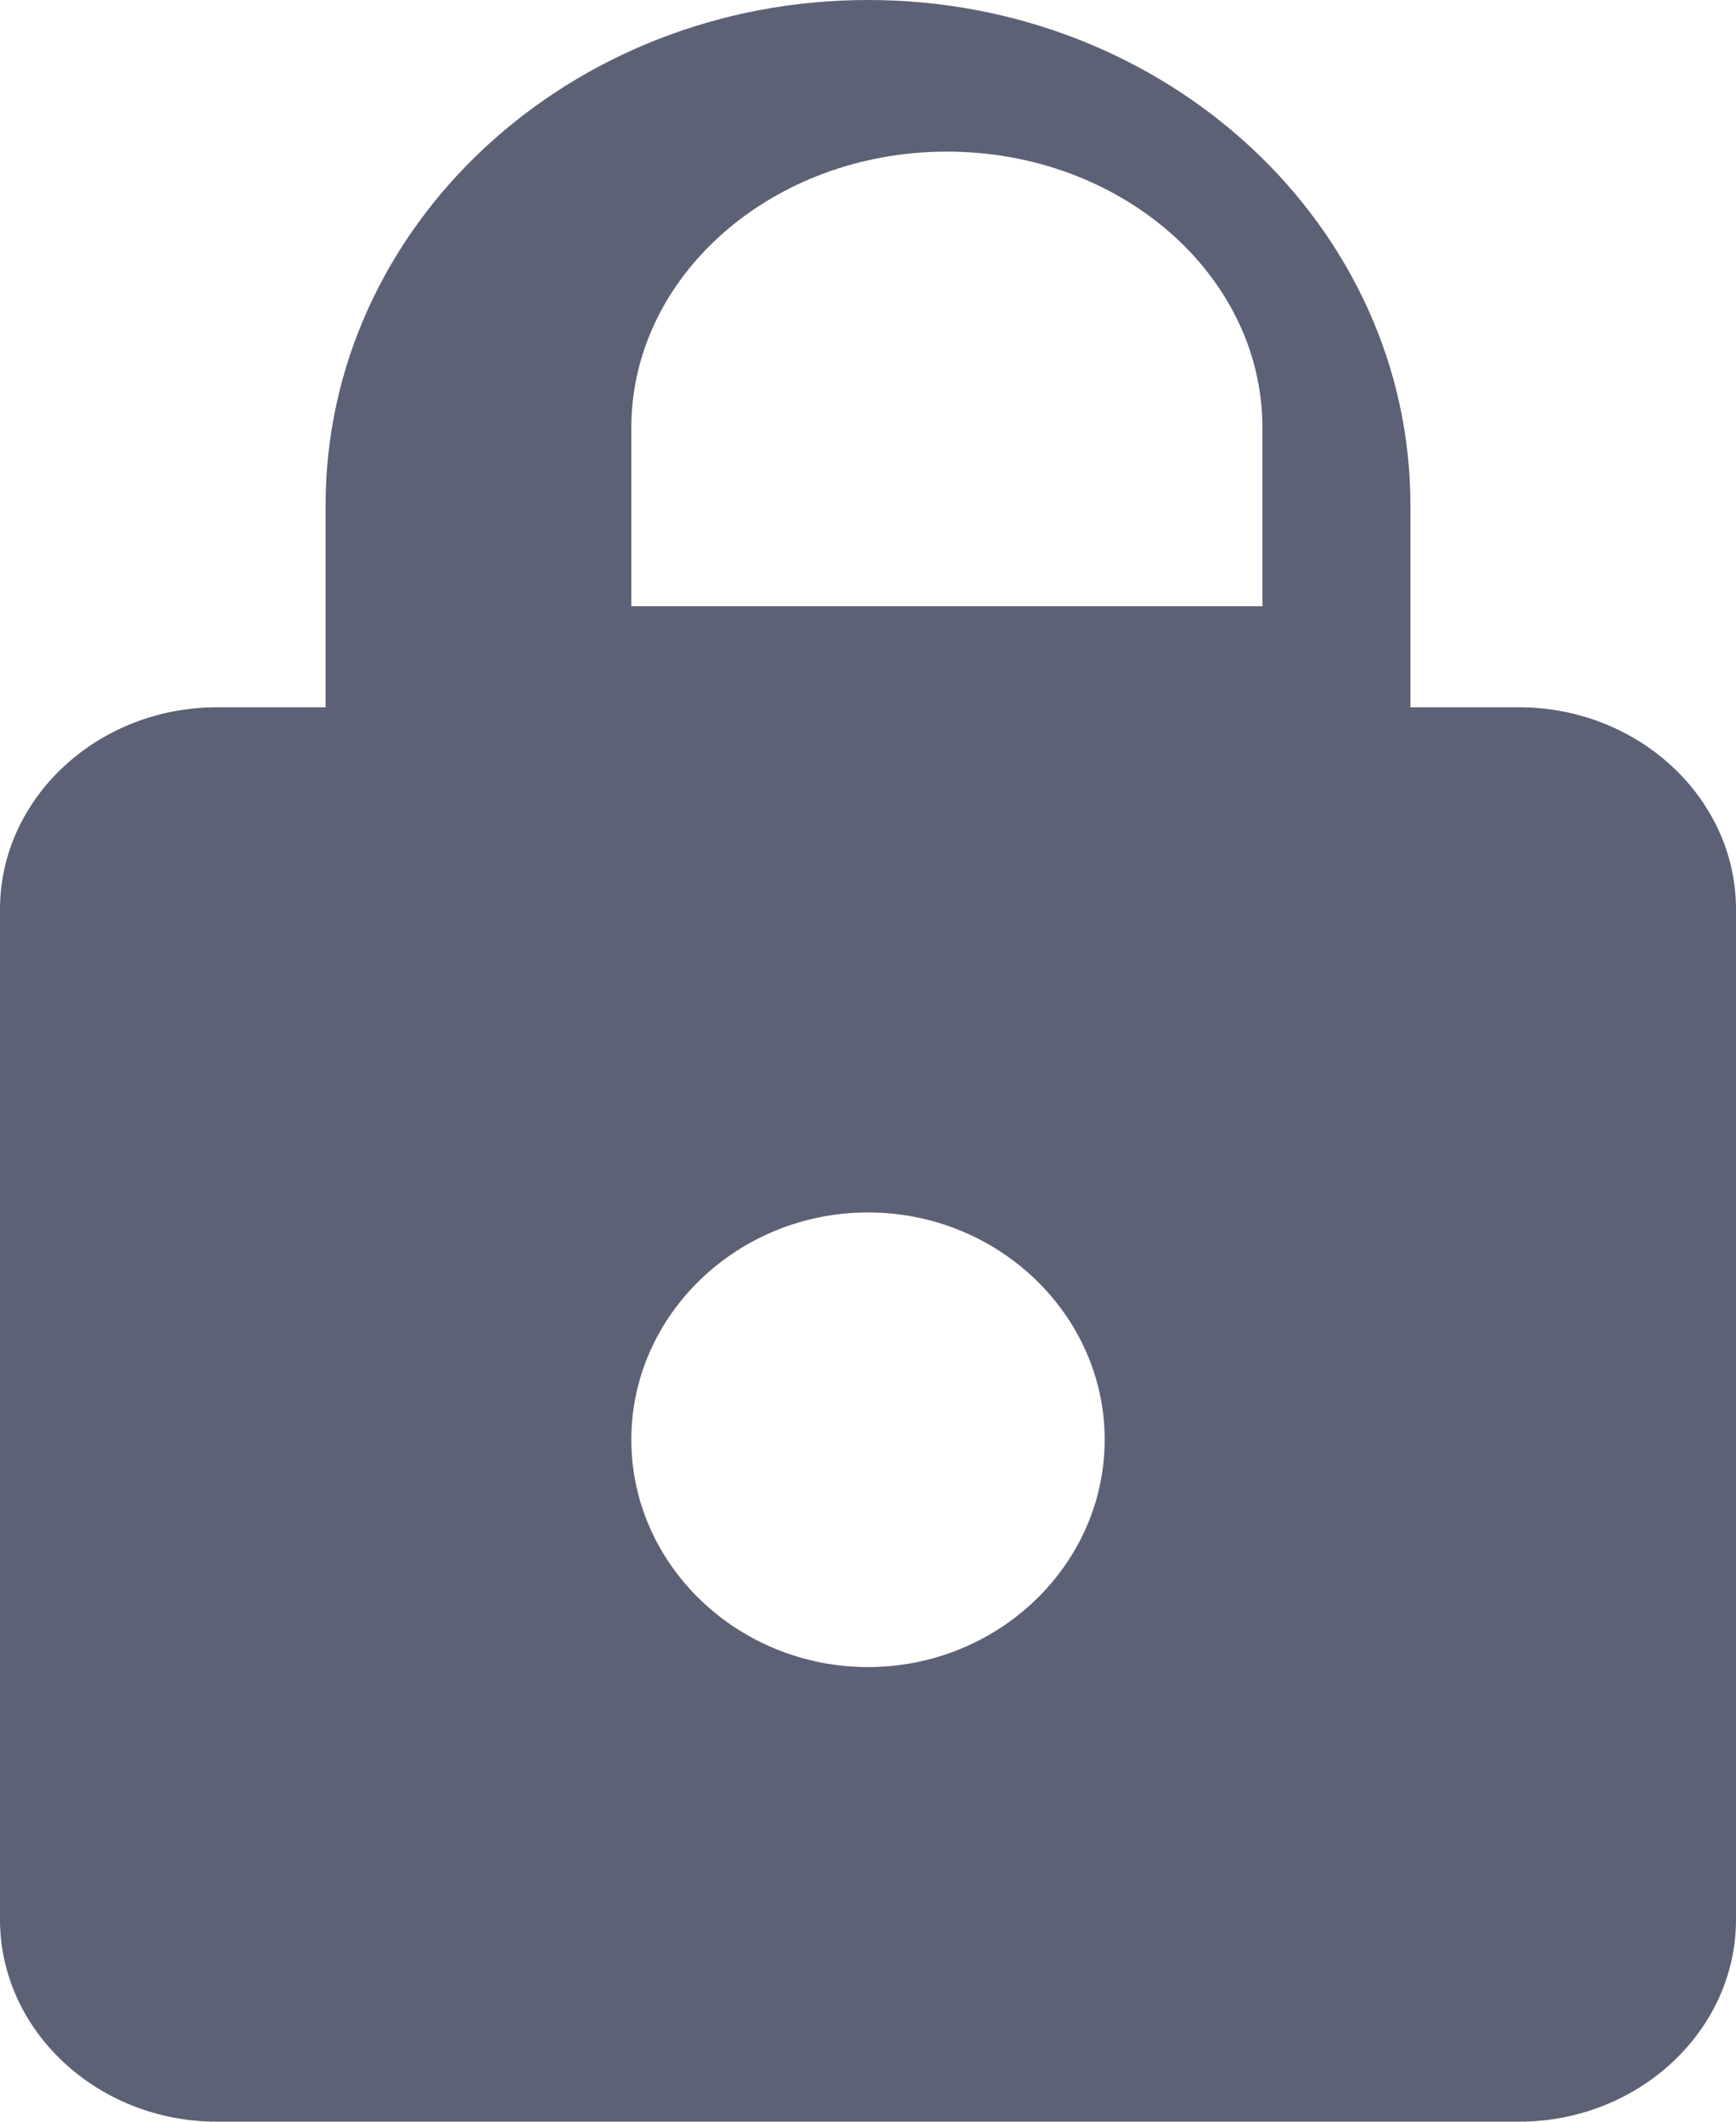 <?xml version="1.0" encoding="UTF-8"?>
<svg width="9px" height="11px" viewBox="0 0 9 11" version="1.1" xmlns="http://www.w3.org/2000/svg" xmlns:xlink="http://www.w3.org/1999/xlink">
    <!-- Generator: Sketch 53.2 (72643) - https://sketchapp.com -->
    <title>Shape</title>
    <desc>Created with Sketch.</desc>
    <defs>
        <path d="M613.875,22.667 L613.312,22.667 L613.312,21.619 C613.312,20.173 612.053,19 610.5,19 C608.947,19 607.688,20.173 607.688,21.619 L607.688,22.667 L607.125,22.667 C606.506,22.667 606,23.138 606,23.714 L606,28.952 C606,29.529 606.506,30 607.125,30 L613.875,30 C614.494,30 615,29.529 615,28.952 L615,23.714 C615,23.138 614.494,22.667 613.875,22.667 Z M610.5,27.643 C609.825,27.643 609.273,27.113 609.273,26.464 C609.273,25.816 609.825,25.286 610.5,25.286 C611.175,25.286 611.727,25.816 611.727,26.464 C611.727,27.113 611.175,27.643 610.5,27.643 Z M612.545,22.143 L609.273,22.143 L609.273,21.218 C609.273,20.428 610.006,19.786 610.909,19.786 C611.812,19.786 612.545,20.428 612.545,21.218 L612.545,22.143 Z" id="path-1"></path>
    </defs>
    <g id="Symbols" stroke="none" stroke-width="1" fill="none" fill-rule="evenodd">
        <g id="navigation" transform="translate(-617, -19)">
            <g id="Group-23" transform="translate(11, 0)">
                <mask id="mask-2" fill="white">
                    <use xlink:href="#path-1"></use>
                </mask>
                <use id="Shape" fill="#5C6175" fill-rule="nonzero" xlink:href="#path-1"></use>
            </g>
        </g>
    </g>
</svg>